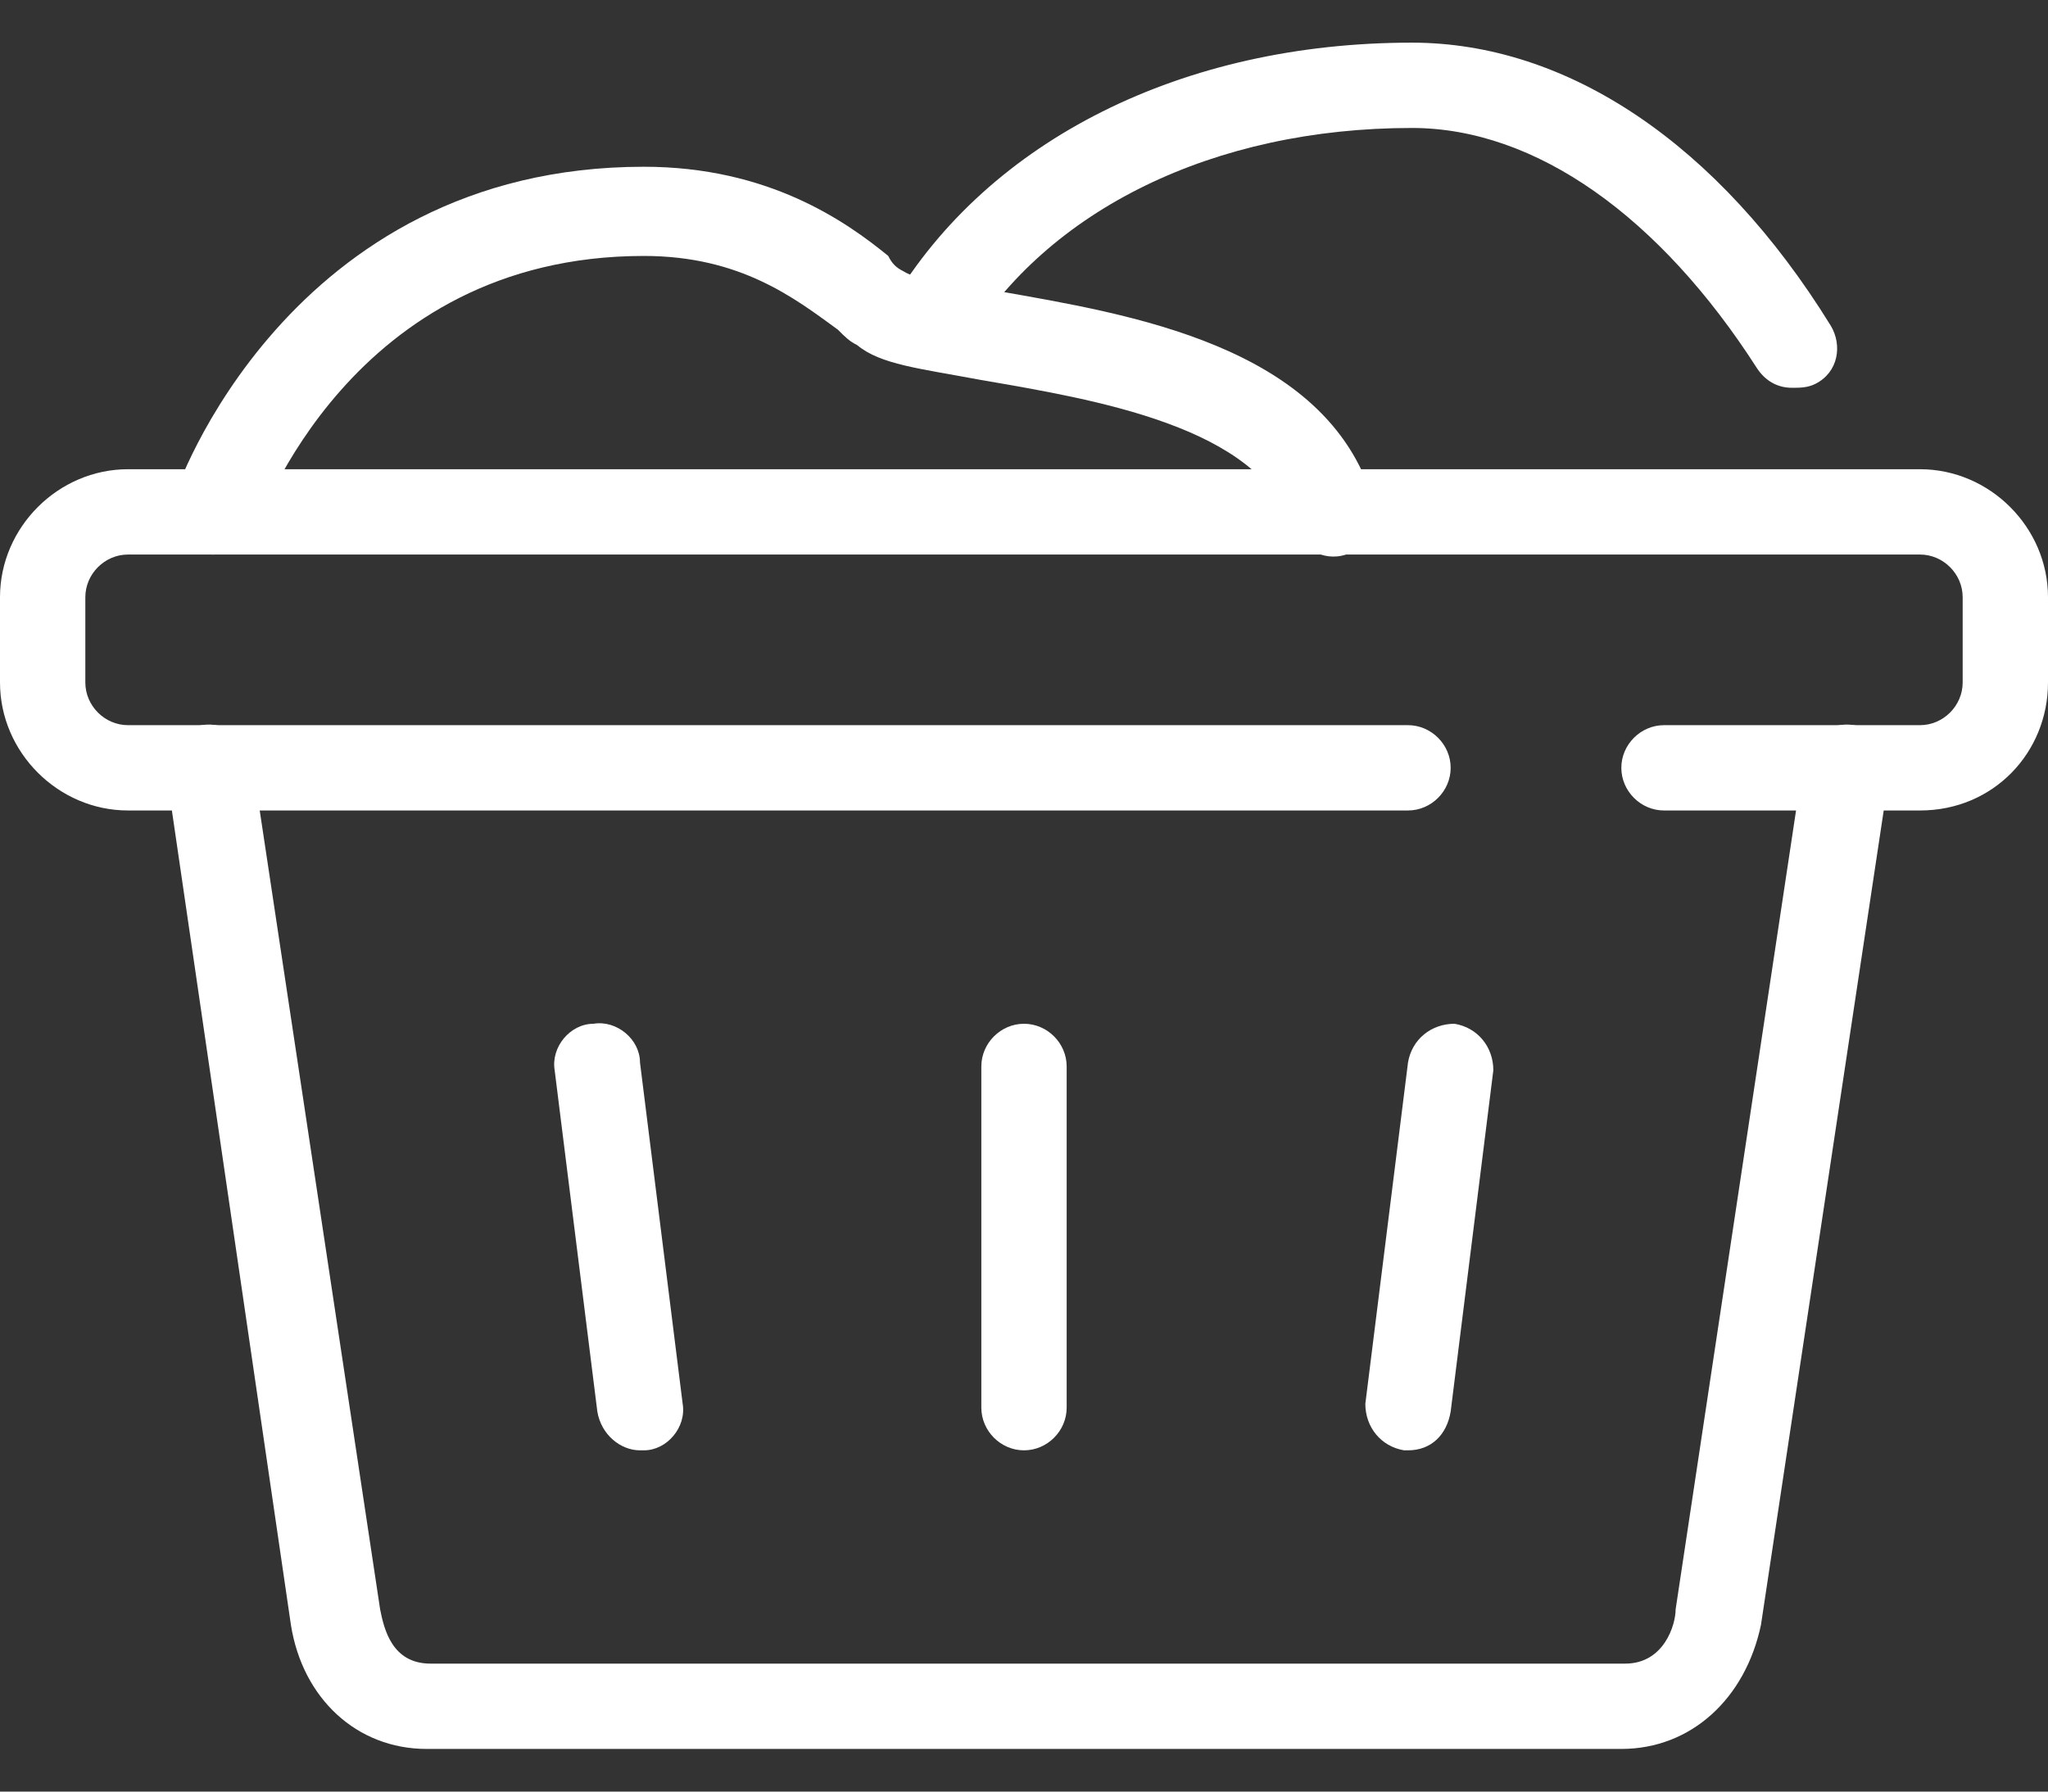 <?xml version="1.0" encoding="utf-8"?>
<!-- Generator: Adobe Illustrator 24.1.0, SVG Export Plug-In . SVG Version: 6.00 Build 0)  -->
<svg version="1.1" id="Layer_1" xmlns="http://www.w3.org/2000/svg" xmlns:xlink="http://www.w3.org/1999/xlink" x="0px" y="0px"
	 width="52.8px" height="46.2px" viewBox="0 0 52.8 46.2" style="enable-background:new 0 0 52.8 46.2;" xml:space="preserve">
<rect x="0" y="0" width="52.8" height="46.2" fill="#333333" stroke="none"/>
<style type="text/css">
	.st0{display:none;}
	.st1{display:inline;}
	.st2{fill:#FFFFFF;}
</style>
<g class="st0">
	<g class="st1">
		<path class="st2" d="M42.9,37.4c-0.6,0-1.1-0.5-1.1-1.1s0.5-1.1,1.1-1.1c4.2,0,7.7-3.5,7.7-7.7c0-0.6,0.5-1.1,1.1-1.1
			s1.1,0.5,1.1,1.1C52.8,33,48.4,37.4,42.9,37.4z"/>
	</g>
	<g class="st1">
		<path class="st2" d="M51.7,28.6c-0.6,0-1.1-0.5-1.1-1.1c0-6.8-2.9-14.5-5.4-19.7c-1.6-3.4-5.1-5.6-8.9-5.6H16.5
			c-3.8,0-7.3,2.2-8.9,5.6C5.1,13,2.2,20.7,2.2,27.5c0,0.6-0.5,1.1-1.1,1.1S0,28.1,0,27.5c0-7.3,3-15.2,5.6-20.6
			C7.6,2.7,11.9,0,16.5,0h19.8c4.7,0,9,2.7,10.9,6.9c2.6,5.4,5.6,13.4,5.6,20.6C52.8,28.1,52.3,28.6,51.7,28.6z"/>
	</g>
	<g class="st1">
		<path class="st2" d="M51.7,28.6c-0.6,0-1.1-0.5-1.1-1.1c0-4.2-3.5-7.7-7.7-7.7h-33c-3.7,0-6.9,2.6-7.6,6.3c-0.1,0.6-0.7,1-1.3,0.9
			c-0.6-0.1-1-0.7-0.9-1.3c0.9-4.7,5-8.1,9.7-8.1h33c5.5,0,9.9,4.4,9.9,9.9C52.8,28.1,52.3,28.6,51.7,28.6z"/>
	</g>
	<g class="st1">
		<path class="st2" d="M47.3,46.2H9.9c-5.5,0-9.9-4.4-9.9-9.9c0-0.6,0.5-1.1,1.1-1.1s1.1,0.5,1.1,1.1c0,4.2,3.5,7.7,7.7,7.7h37.4
			c1.8,0,3.3-1.5,3.3-3.3c0-1.8-1.5-3.3-3.3-3.3H18.7c-0.3,0-0.6-0.1-0.8-0.3l-2.8-2.8c-0.4-0.4-0.4-1.1,0-1.6
			c0.4-0.4,1.1-0.4,1.6,0l2.4,2.4h28.2c3,0,5.5,2.5,5.5,5.5C52.8,43.8,50.4,46.2,47.3,46.2z"/>
	</g>
	<g class="st1">
		<path class="st2" d="M1.1,37.4c-0.6,0-1.1-0.5-1.1-1.1c0-5.5,4.4-9.9,9.9-9.9h29.3l2.4-2.4c0.4-0.4,1.1-0.4,1.6,0
			c0.4,0.4,0.4,1.1,0,1.6l-2.8,2.8c-0.2,0.2-0.5,0.3-0.8,0.3H9.9c-4.2,0-7.7,3.5-7.7,7.7C2.2,36.9,1.7,37.4,1.1,37.4z"/>
	</g>
	<g class="st1">
		<path class="st2" d="M16,40.2c-0.3,0-0.6-0.1-0.8-0.3c-0.4-0.4-0.4-1.1,0-1.6l2.8-2.8c0.4-0.4,1.1-0.4,1.6,0
			c0.4,0.4,0.4,1.1,0,1.6l-2.8,2.8C16.5,40.1,16.2,40.2,16,40.2z"/>
	</g>
	<g class="st1">
		<path class="st2" d="M42.4,31.4c-0.3,0-0.6-0.1-0.8-0.3l-2.8-2.8c-0.4-0.4-0.4-1.1,0-1.6c0.4-0.4,1.1-0.4,1.6,0l2.8,2.8
			c0.4,0.4,0.4,1.1,0,1.6C42.9,31.3,42.7,31.4,42.4,31.4z"/>
	</g>
</g>
<g>
	<g>
		<path class="st2" d="M41.8,45.1H11c-1.8,0-3.2-1.3-3.5-3.2L4.3,20c-0.1-0.6,0.3-1.2,0.9-1.3c0.6-0.1,1.2,0.3,1.3,0.9l3.3,21.9
			c0.1,0.5,0.3,1.4,1.3,1.4h30.8c1,0,1.3-1,1.3-1.4l3.3-21.9c0.1-0.6,0.7-1,1.3-0.9c0.6,0.1,1,0.7,0.9,1.3l-3.3,21.9
			C45,43.8,43.6,45.1,41.8,45.1z"/>
	</g>
	<g>
		<path class="st2" d="M16.5,37.4c-0.5,0-1-0.4-1.1-1l-1.1-8.8c-0.1-0.6,0.4-1.2,1-1.2c0.6-0.1,1.2,0.4,1.2,1l1.1,8.8
			c0.1,0.6-0.4,1.2-1,1.2C16.6,37.4,16.6,37.4,16.5,37.4z"/>
	</g>
	<g>
		<path class="st2" d="M26.4,37.4c-0.6,0-1.1-0.5-1.1-1.1v-8.8c0-0.6,0.5-1.1,1.1-1.1s1.1,0.5,1.1,1.1v8.8
			C27.5,36.9,27,37.4,26.4,37.4z"/>
	</g>
	<g>
		<path class="st2" d="M36.3,37.4c0,0-0.1,0-0.1,0c-0.6-0.1-1-0.6-1-1.2l1.1-8.8c0.1-0.6,0.6-1,1.2-1c0.6,0.1,1,0.6,1,1.2l-1.1,8.8
			C37.3,37,36.9,37.4,36.3,37.4z"/>
	</g>
	<g>
		<path class="st2" d="M5.5,14.3c-0.1,0-0.2,0-0.3-0.1c-0.6-0.2-0.9-0.8-0.7-1.4c0-0.1,2.9-8.5,12.1-8.5c3.2,0,5.2,1.4,6.3,2.3
			C23,6.8,23.1,6.9,23.3,7c0.3,0.2,1.4,0.4,2.4,0.5c3.4,0.6,8.5,1.4,9.7,5.4c0.2,0.6-0.2,1.2-0.7,1.4c-0.6,0.2-1.2-0.2-1.4-0.7
			c-0.8-2.6-5.1-3.3-8-3.8c-1.6-0.3-2.6-0.4-3.2-0.9c-0.2-0.1-0.3-0.2-0.5-0.4c-1.1-0.8-2.5-1.9-5-1.9c-7.6,0-9.9,6.9-10,7
			C6.4,14,6,14.3,5.5,14.3z"/>
	</g>
	<g>
		<path class="st2" d="M46.2,10c-0.4,0-0.7-0.2-0.9-0.5c-2.5-3.9-5.7-6.2-8.9-6.2c-5.1,0-9.4,2.1-11.5,5.6c-0.3,0.5-1,0.7-1.5,0.4
			c-0.5-0.3-0.7-1-0.4-1.5c2.5-4.2,7.5-6.7,13.4-6.7c4,0,7.9,2.6,10.8,7.3c0.3,0.5,0.2,1.2-0.4,1.5C46.6,10,46.4,10,46.2,10z"/>
	</g>
	<g>
		<path class="st2" d="M49.5,20.9h-6.6c-0.6,0-1.1-0.5-1.1-1.1s0.5-1.1,1.1-1.1h6.6c0.6,0,1.1-0.5,1.1-1.1v-2.2
			c0-0.6-0.5-1.1-1.1-1.1H3.3c-0.6,0-1.1,0.5-1.1,1.1v2.2c0,0.6,0.5,1.1,1.1,1.1h33c0.6,0,1.1,0.5,1.1,1.1s-0.5,1.1-1.1,1.1h-33
			c-1.8,0-3.3-1.5-3.3-3.3v-2.2c0-1.8,1.5-3.3,3.3-3.3h46.2c1.8,0,3.3,1.5,3.3,3.3v2.2C52.8,19.4,51.4,20.9,49.5,20.9z"/>
	</g>
</g>
<g class="st0">
	<g class="st1">
		<path class="st2" d="M24.2,17.6c-0.6,0-1.1-0.5-1.1-1.1c0-0.4-0.1-1.2-0.5-2.1c-0.1-0.2-0.3-0.4-0.6-0.5c-2.9-1-6-1-8.9,0
			c-0.2,0.1-0.4,0.3-0.6,0.5c-0.3,0.6-0.5,1.3-0.5,2c0,0.6-0.5,1.1-1.1,1.1s-1.1-0.5-1.1-1.1c0-1.1,0.2-2.1,0.7-3
			c0.4-0.7,1-1.3,1.8-1.6c1.7-0.6,3.4-0.9,5.2-0.9c1.8,0,3.5,0.3,5.2,0.9c0.8,0.3,1.4,0.8,1.8,1.5c0.6,1.2,0.8,2.3,0.8,3.1
			C25.3,17.1,24.8,17.6,24.2,17.6z"/>
	</g>
	<g class="st1">
		<path class="st2" d="M11.3,19.4c-0.5,0-0.9-0.3-1-0.7C10,18,9.9,17.2,9.9,16.5c0-0.6,0.5-1.1,1.1-1.1s1.1,0.5,1.1,1.1
			c0,0.5,0.1,1,0.2,1.4c0.2,0.6-0.1,1.2-0.7,1.4C11.6,19.4,11.4,19.4,11.3,19.4z"/>
	</g>
	<g class="st1">
		<path class="st2" d="M41.8,17.6c-0.6,0-1.1-0.5-1.1-1.1c0-0.4-0.1-1.2-0.5-2.1c-0.1-0.2-0.3-0.4-0.6-0.5c-2.9-1-6-1-8.9,0
			c-0.2,0.1-0.4,0.3-0.6,0.5c-0.3,0.6-0.5,1.3-0.5,2c0,0.6-0.5,1.1-1.1,1.1s-1.1-0.5-1.1-1.1c0-1.1,0.2-2.1,0.7-3
			c0.4-0.7,1-1.3,1.8-1.6c1.7-0.6,3.4-0.9,5.2-0.9c1.8,0,3.5,0.3,5.2,0.9c0.8,0.3,1.4,0.8,1.8,1.5c0.6,1.2,0.8,2.3,0.8,3.1
			C42.9,17.1,42.4,17.6,41.8,17.6z"/>
	</g>
	<g class="st1">
		<path class="st2" d="M41.8,18.4c-0.1,0-0.1,0-0.2,0c-0.6-0.1-1-0.7-0.9-1.3c0-0.2,0-0.4,0-0.6c0-0.6,0.5-1.1,1.1-1.1
			s1.1,0.5,1.1,1.1c0,0.3,0,0.6-0.1,1C42.8,18,42.3,18.4,41.8,18.4z"/>
	</g>
	<g class="st1">
		<path class="st2" d="M9.9,44H5.5c-1.2,0-2.2-1-2.2-2.2v-1.1c0-0.6,0.5-1.1,1.1-1.1s1.1,0.5,1.1,1.1v1.1h4.4l0-1.1
			c0-0.6,0.5-1.1,1.1-1.1s1.1,0.5,1.1,1.1v1.1C12.1,43,11.1,44,9.9,44z"/>
	</g>
	<g class="st1">
		<path class="st2" d="M47.3,44h-4.4c-1.2,0-2.2-1-2.2-2.2v-1.1c0-0.6,0.5-1.1,1.1-1.1s1.1,0.5,1.1,1.1v1.1h4.4v-1.1
			c0-0.6,0.5-1.1,1.1-1.1s1.1,0.5,1.1,1.1v1.1C49.5,43,48.5,44,47.3,44z"/>
	</g>
	<g class="st1">
		<path class="st2" d="M50.6,38.5H2.2c-0.6,0-1.1-0.5-1.1-1.1v-4.6c0-0.9,0.3-1.7,1-2.3l2.7-2.7c0.2-0.2,0.5-0.3,0.8-0.3h41.8
			c0.3,0,0.6,0.1,0.8,0.3l2.7,2.7c0.6,0.6,1,1.5,1,2.3v4.6C51.7,38,51.2,38.5,50.6,38.5z M3.3,36.3h46.2v-3.5c0-0.3-0.1-0.6-0.3-0.8
			l-2.3-2.3H6l-2.3,2.3c-0.2,0.2-0.3,0.5-0.3,0.8V36.3z"/>
	</g>
	<g class="st1">
		<path class="st2" d="M47.3,22c-0.6,0-1.1-0.5-1.1-1.1V7.3c0-0.5-0.4-1-0.9-1.1c-7.9-1.6-15.2-1.8-19-1.8c-6.2,0-13.1,0.7-18.9,1.8
			C7,6.3,6.6,6.8,6.6,7.3v13.6c0,0.6-0.5,1.1-1.1,1.1s-1.1-0.5-1.1-1.1V7.3c0-1.6,1.1-2.9,2.7-3.2c6-1.2,13-1.9,19.4-1.9
			c3.8,0,11.3,0.2,19.4,1.9c1.5,0.3,2.6,1.7,2.6,3.2v13.6C48.4,21.5,47.9,22,47.3,22z"/>
	</g>
	<g class="st1">
		<path class="st2" d="M5.5,29.7c-0.1,0-0.1,0-0.2,0c-0.6-0.1-1-0.7-0.9-1.3c0.1-0.3,1.6-7.3,6.9-8c2.1-0.3,3,0,3.8,0.3
			c0.6,0.2,0.9,0.3,1.9,0.1c0.6-0.1,1.2-0.4,2-0.7c2.7-1.1,6.7-2.8,11.1,1.4c0.4,0.4,0.4,1.1,0,1.6c-0.4,0.4-1.1,0.4-1.6,0
			c-3.3-3.2-6-2.1-8.7-1c-0.8,0.3-1.6,0.7-2.3,0.8c-1.5,0.3-2.3,0.1-3.1-0.2c-0.6-0.2-1.3-0.4-2.8-0.2c-3.8,0.6-5.1,6.3-5.1,6.3
			C6.5,29.4,6,29.7,5.5,29.7z"/>
	</g>
	<g class="st1">
		<path class="st2" d="M47.3,29.7c-0.6,0-1.1-0.5-1.1-1C46,24,40,21.4,35.9,21.4c-3.1,0-5,1.3-7.4,2.9c-0.4,0.3-0.9,0.6-1.3,0.8
			c-0.5,0.3-1.2,0.2-1.5-0.3s-0.2-1.2,0.3-1.5c0.4-0.3,0.9-0.6,1.3-0.8c2.5-1.7,4.9-3.2,8.7-3.2c4.9,0,12.2,3,12.6,9.3
			C48.5,29.2,48,29.7,47.3,29.7C47.4,29.7,47.3,29.7,47.3,29.7z"/>
	</g>
</g>
</svg>
